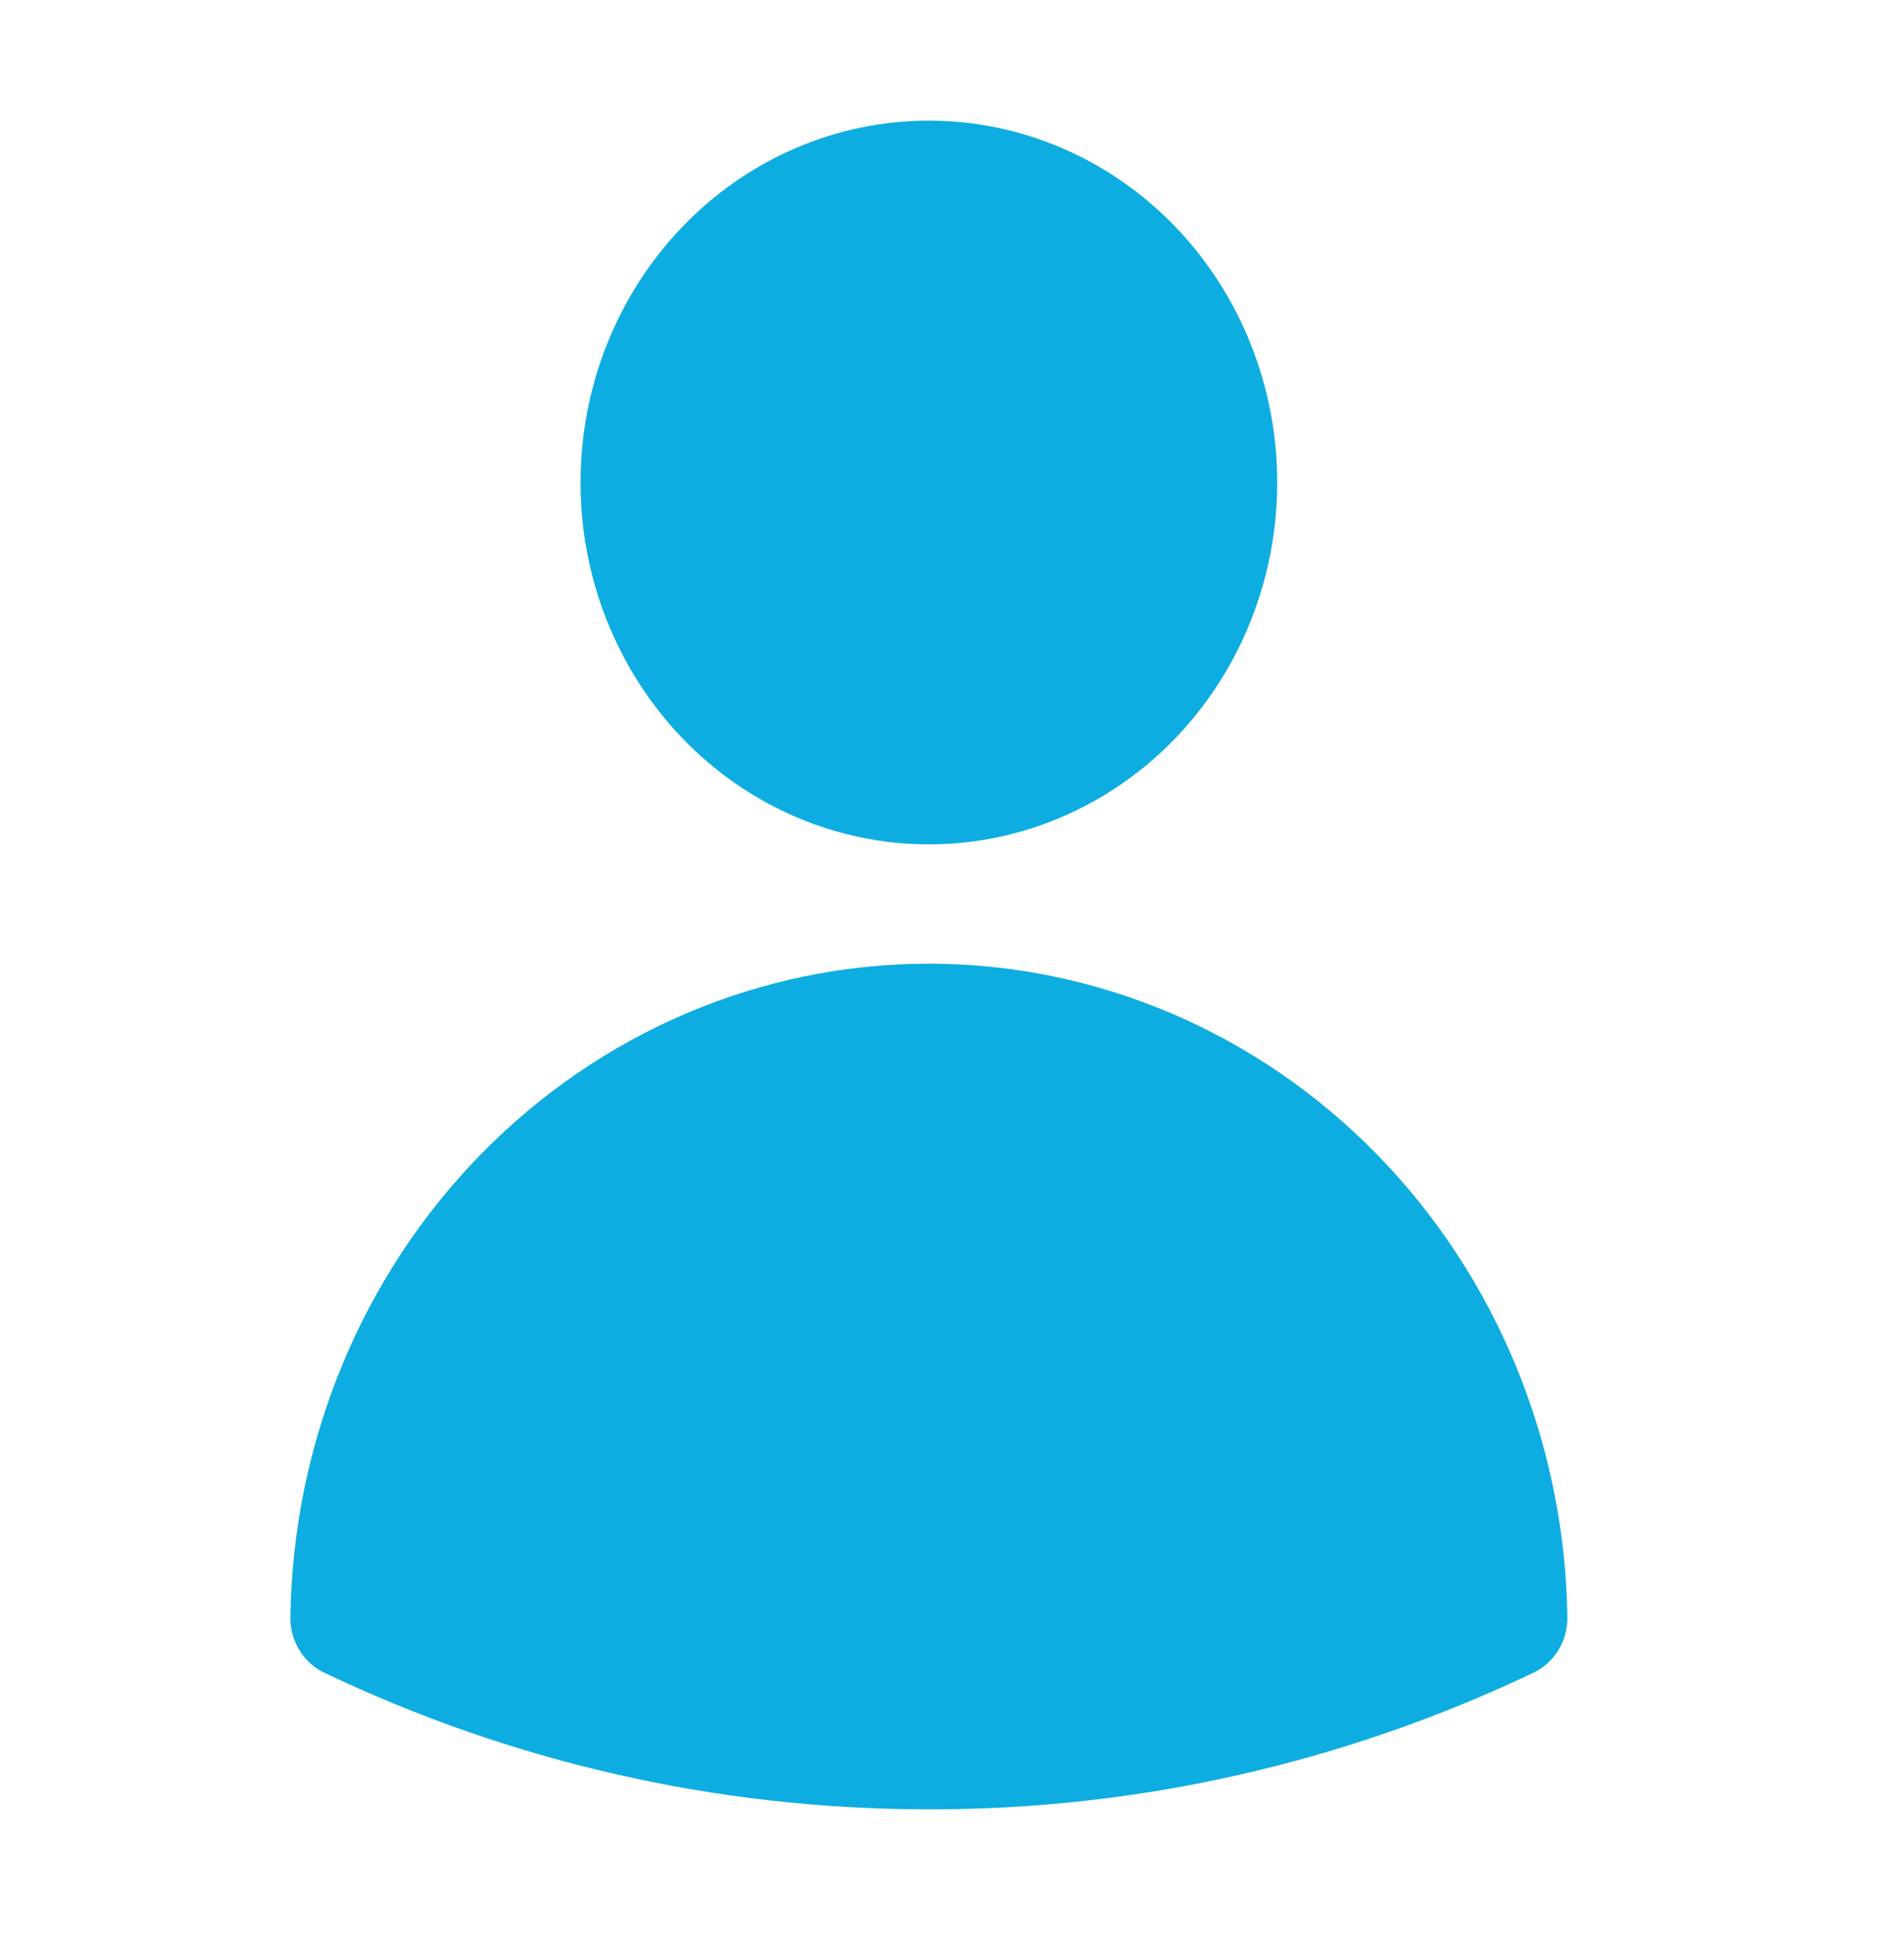 <svg xmlns="http://www.w3.org/2000/svg" width="29" height="30" viewBox="0 0 29 30" fill="none">
  <path fill-rule="evenodd" clip-rule="evenodd" d="M8.889 7.385C8.889 5.916 9.451 4.507 10.451 3.468C11.451 2.43 12.808 1.846 14.222 1.846C15.637 1.846 16.993 2.43 17.994 3.468C18.994 4.507 19.556 5.916 19.556 7.385C19.556 8.854 18.994 10.262 17.994 11.301C16.993 12.34 15.637 12.923 14.222 12.923C12.808 12.923 11.451 12.34 10.451 11.301C9.451 10.262 8.889 8.854 8.889 7.385ZM4.446 24.745C4.486 22.079 5.533 19.537 7.362 17.667C9.192 15.797 11.655 14.749 14.222 14.749C16.789 14.749 19.253 15.797 21.082 17.667C22.911 19.537 23.959 22.079 23.999 24.745C24.002 24.924 23.955 25.101 23.863 25.252C23.771 25.404 23.638 25.525 23.481 25.6C20.576 26.983 17.418 27.697 14.222 27.692C10.92 27.692 7.783 26.944 4.964 25.6C4.807 25.525 4.674 25.404 4.582 25.252C4.49 25.101 4.443 24.924 4.446 24.745Z" fill="#0DADE1"/>
</svg>